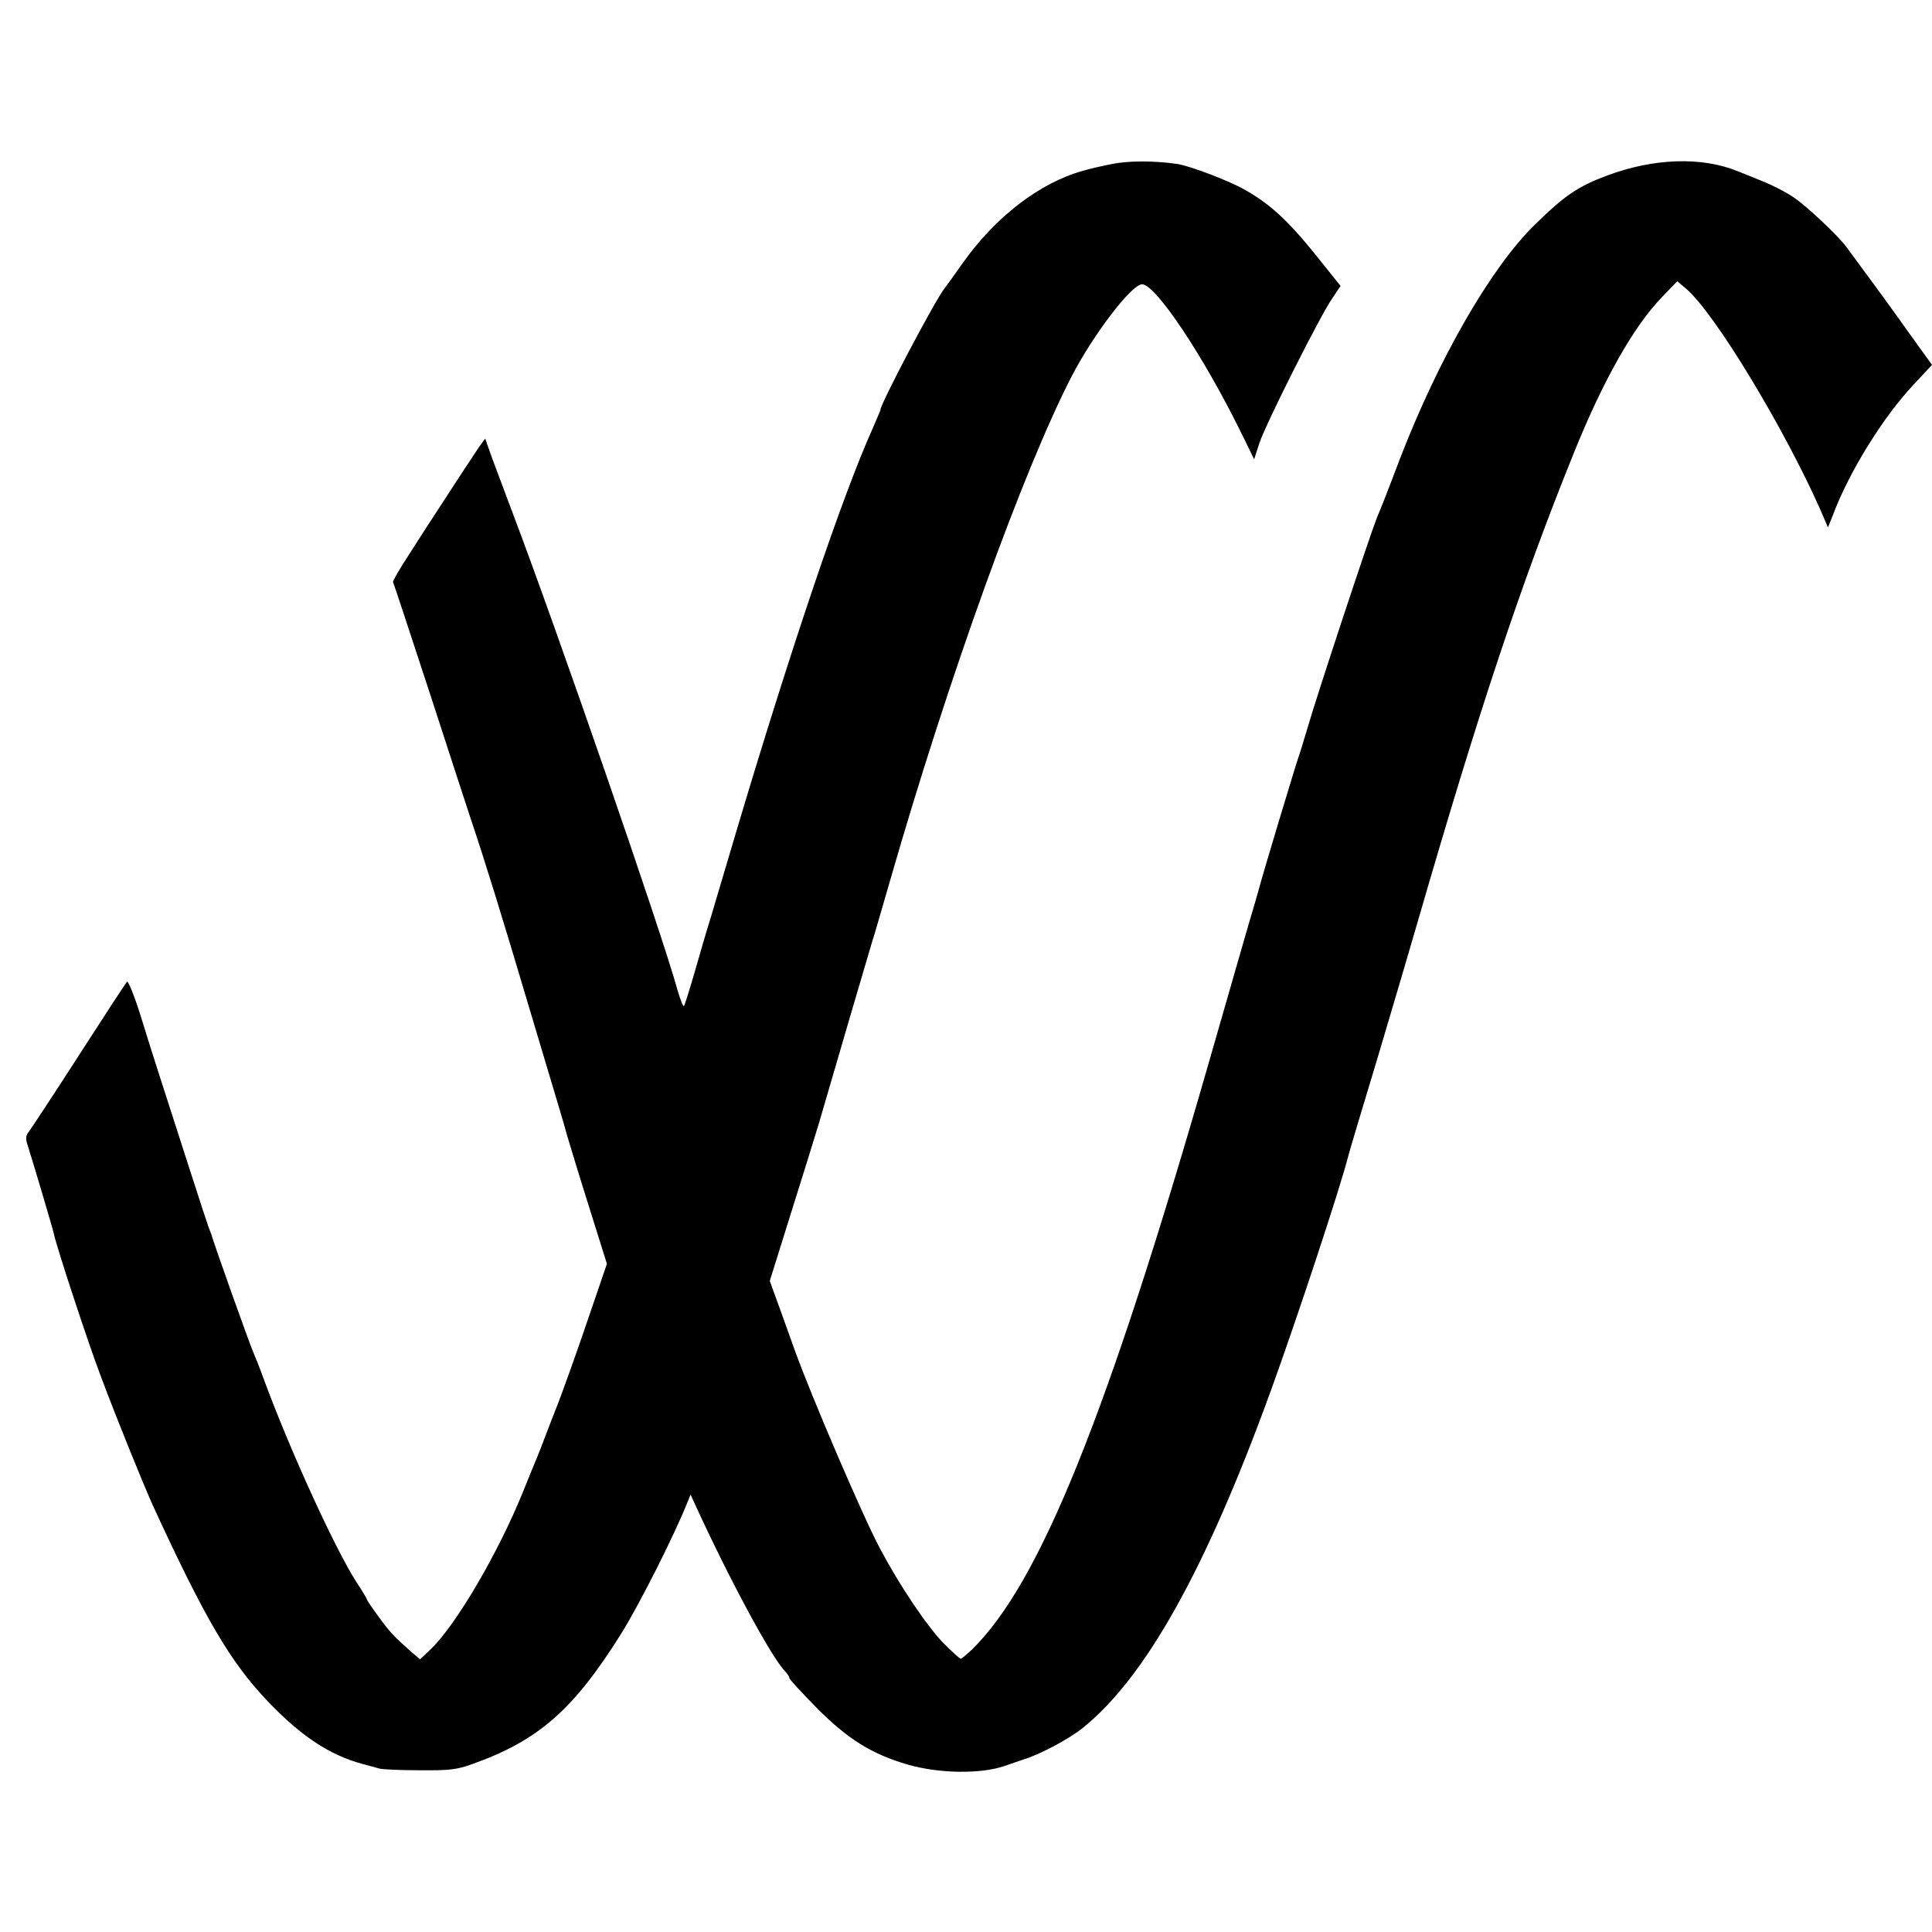 <?xml version="1.0" standalone="no"?>
<!DOCTYPE svg PUBLIC "-//W3C//DTD SVG 20010904//EN"
 "http://www.w3.org/TR/2001/REC-SVG-20010904/DTD/svg10.dtd">
<svg version="1.0" xmlns="http://www.w3.org/2000/svg"
 width="700pt" height="700pt" viewBox="0 0 700 700"
 preserveAspectRatio="xMidYMid meet">
<g transform="translate(0,700) scale(0.1,-0.1)"
fill="#000000" stroke="none">
<path d="M4030 6406 c-36 -7 -84 -18 -107 -25 -157 -44 -317 -167 -437 -337
-30 -43 -59 -83 -64 -89 -33 -41 -232 -418 -232 -440 0 -2 -13 -32 -28 -67
-110 -244 -297 -799 -492 -1453 -39 -132 -82 -276 -95 -320 -14 -44 -40 -133
-58 -197 -19 -65 -36 -120 -39 -123 -3 -3 -13 23 -23 57 -58 211 -437 1306
-597 1728 -38 102 -77 204 -85 228 l-15 43 -22 -30 c-11 -17 -60 -90 -107
-163 -48 -73 -114 -175 -147 -227 -34 -52 -60 -97 -58 -100 2 -3 63 -188 136
-411 72 -223 138 -423 145 -445 49 -145 112 -348 215 -695 103 -345 121 -403
135 -455 8 -27 43 -143 79 -257 l65 -207 -54 -158 c-49 -145 -108 -311 -133
-373 -6 -14 -20 -52 -33 -85 -12 -33 -28 -73 -35 -90 -7 -16 -29 -70 -49 -120
-90 -222 -242 -481 -333 -569 l-40 -38 -33 28 c-63 56 -76 70 -117 126 -23 31
-42 59 -42 62 0 2 -17 31 -38 63 -76 117 -241 477 -337 738 -14 39 -30 79 -35
90 -14 30 -147 404 -155 435 -1 3 -5 12 -8 20 -3 8 -36 107 -72 220 -103 320
-131 405 -175 548 -23 74 -46 130 -50 125 -4 -4 -83 -125 -175 -268 -92 -143
-174 -267 -181 -276 -10 -12 -12 -23 -5 -45 16 -49 93 -308 96 -324 10 -48
124 -395 170 -516 58 -155 153 -389 189 -469 189 -411 281 -567 415 -708 121
-127 225 -196 344 -228 23 -6 51 -14 62 -17 11 -3 76 -6 145 -6 106 -1 135 2
190 22 240 85 368 197 540 472 66 105 195 361 242 480 l10 25 16 -35 c124
-271 278 -557 327 -606 8 -9 15 -19 15 -24 0 -4 44 -52 98 -107 113 -114 201
-169 333 -207 112 -32 262 -34 347 -5 32 11 62 21 67 23 61 18 164 73 215 113
229 182 449 576 684 1223 95 262 252 736 282 855 1 6 50 170 109 365 58 195
121 409 140 475 224 774 376 1231 569 1708 106 262 216 456 319 562 l54 56 32
-27 c102 -86 354 -502 487 -802 l27 -63 18 45 c58 155 181 354 291 471 l68 73
-49 68 c-28 38 -60 84 -73 102 -13 18 -41 57 -63 87 -22 30 -56 76 -75 102
-19 26 -42 57 -50 68 -31 42 -147 151 -193 181 -26 18 -77 44 -115 59 -37 15
-76 31 -87 35 -130 53 -304 47 -472 -16 -105 -39 -154 -72 -261 -177 -160
-156 -348 -483 -489 -847 -45 -119 -69 -180 -84 -215 -27 -68 -218 -645 -254
-770 -10 -33 -23 -78 -31 -100 -14 -41 -130 -426 -144 -480 -4 -16 -20 -70
-35 -120 -14 -49 -78 -270 -141 -490 -371 -1293 -617 -1903 -863 -2142 -19
-18 -37 -33 -40 -33 -4 0 -32 26 -63 57 -61 63 -159 209 -230 343 -60 112
-248 550 -307 714 -10 28 -35 97 -55 153 l-37 102 76 243 c42 134 88 281 102
328 72 248 184 629 192 655 6 17 35 118 66 225 212 737 482 1485 657 1825 79
153 218 335 256 335 49 0 223 -261 359 -538 l47 -96 19 59 c24 71 220 461 264
524 l30 45 -60 75 c-120 152 -186 216 -284 272 -57 33 -201 88 -248 95 -82 12
-176 12 -235 0z"/>
</g>
</svg>
